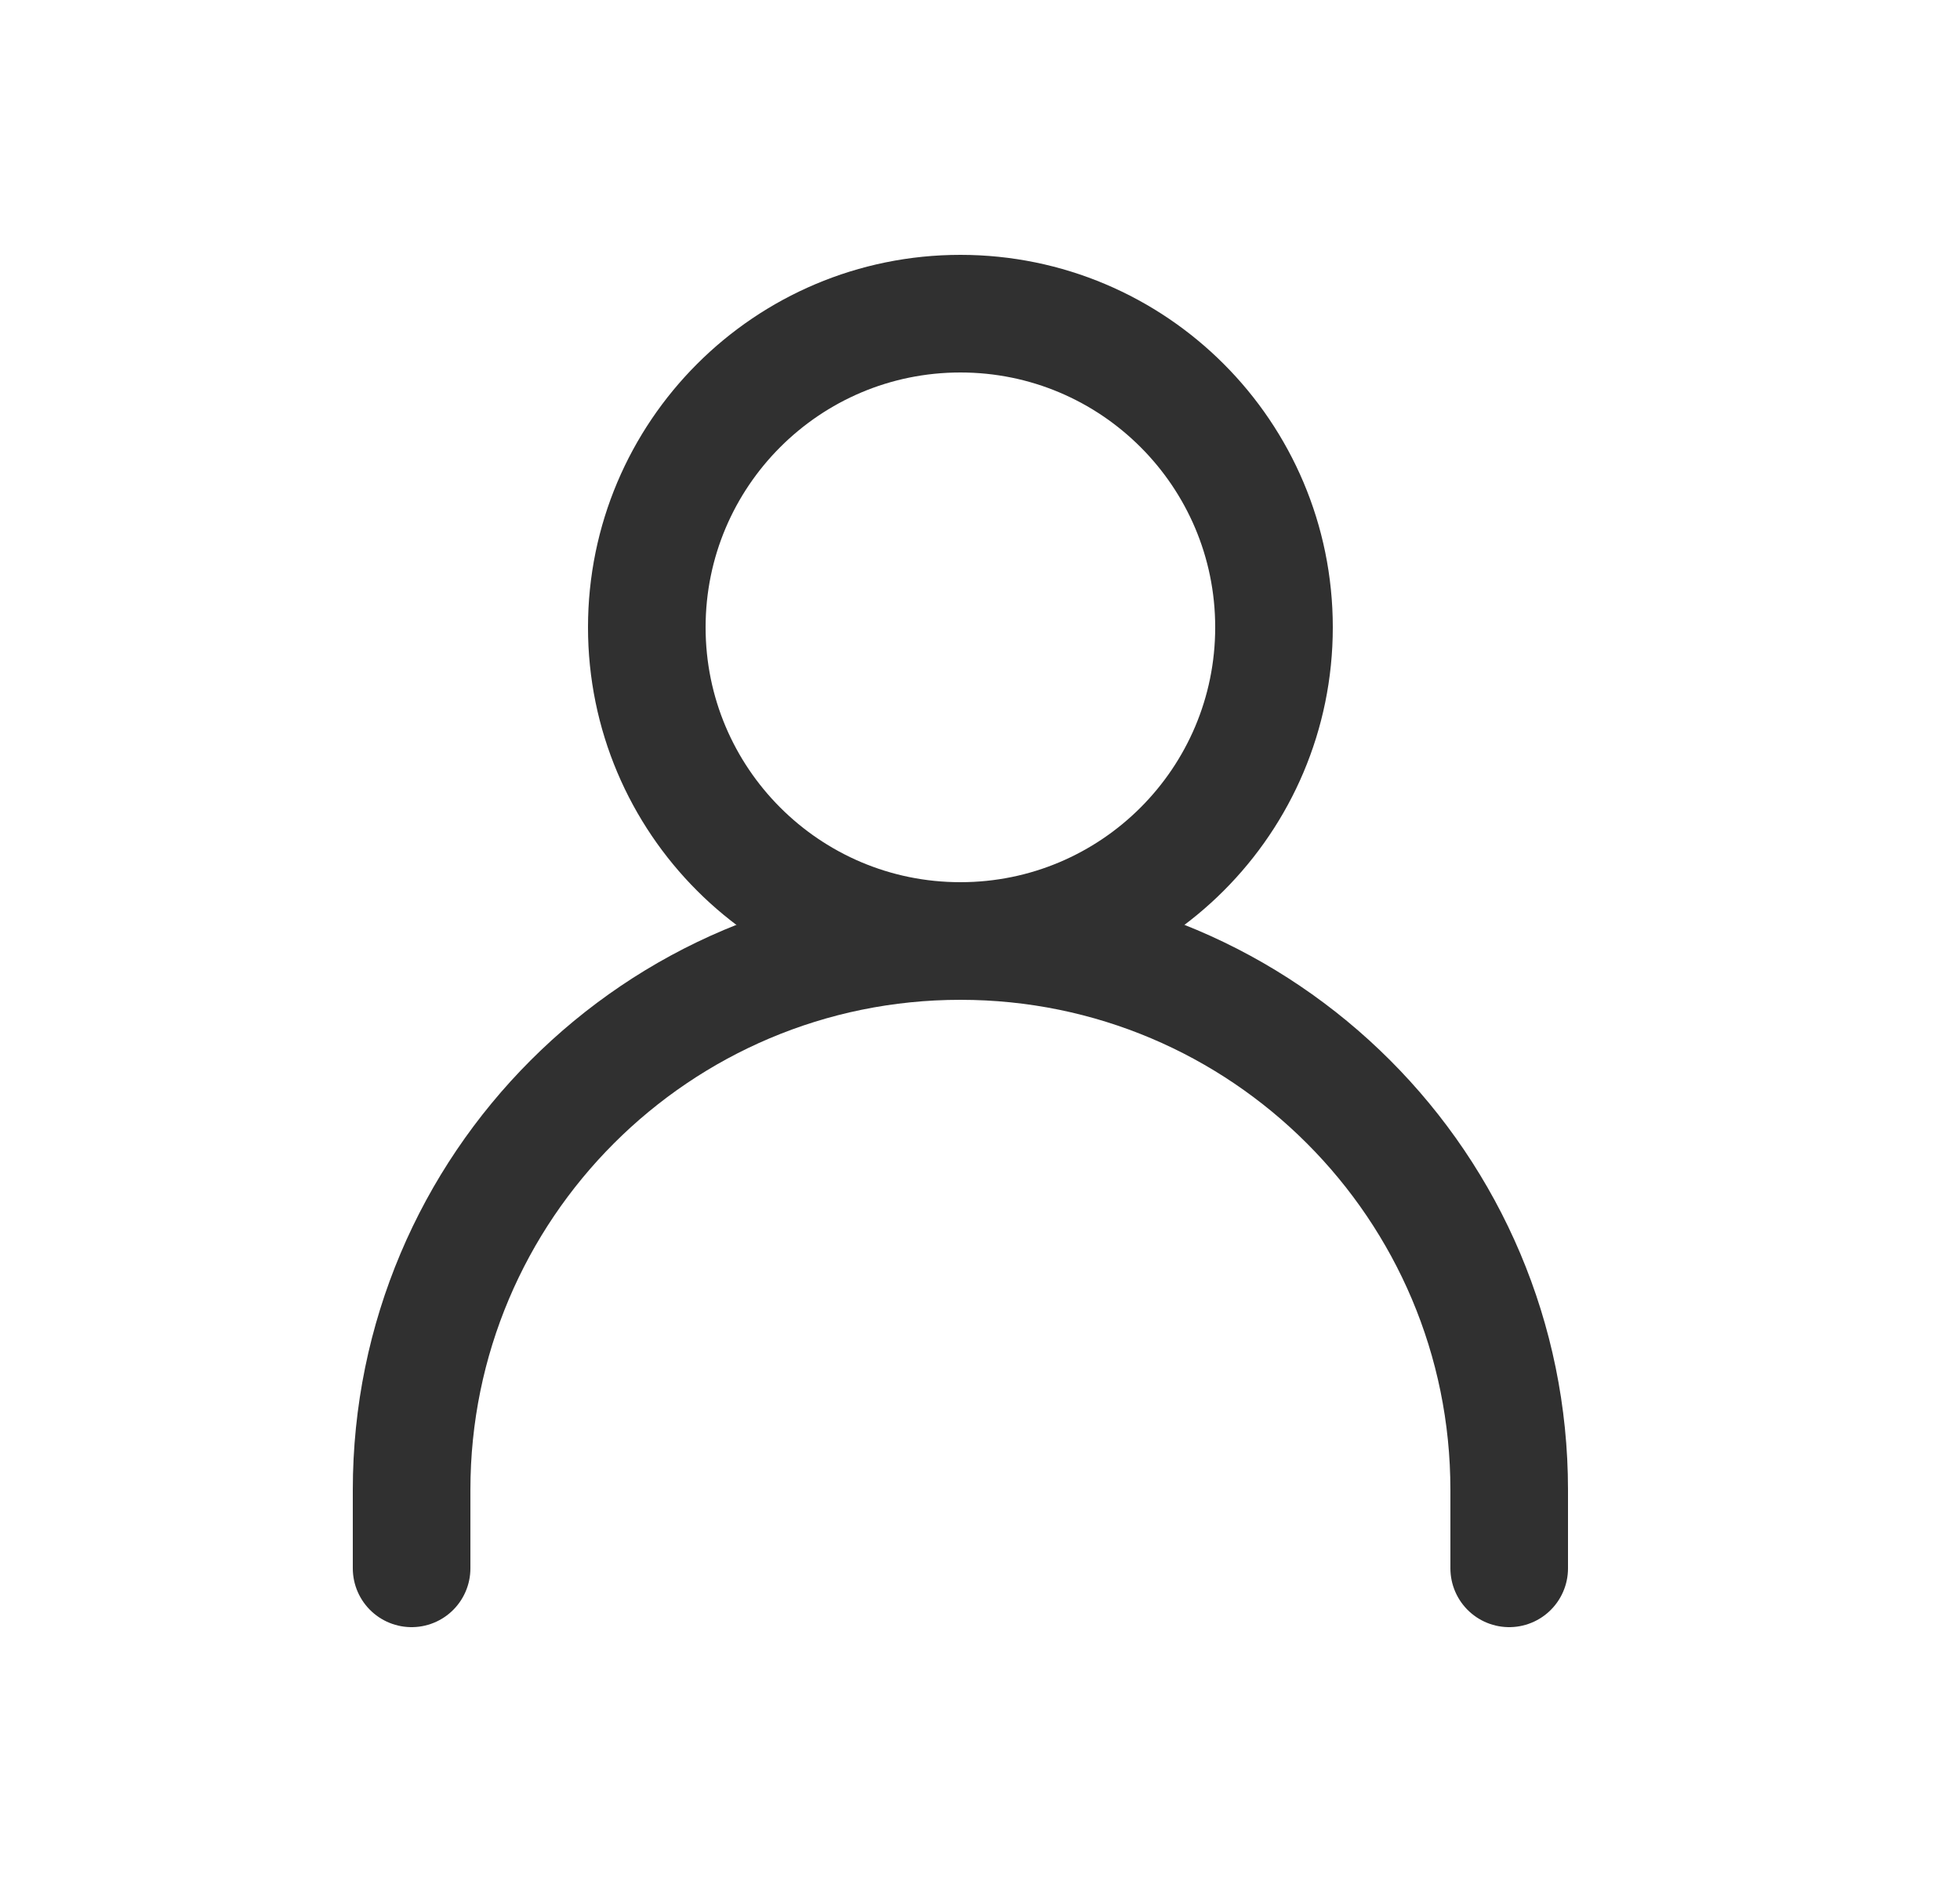 <svg xmlns="http://www.w3.org/2000/svg" fill="none" viewBox="0 0 25 24" height="24" width="25">
<path stroke-linejoin="round" stroke-linecap="round" stroke-width="1.5" stroke="#303030" d="M5.25 20V19C5.25 15.134 8.384 12 12.25 12V12C16.116 12 19.25 15.134 19.25 19V20"></path>
<path stroke-linejoin="round" stroke-linecap="round" stroke-width="1.5" stroke="#303030" d="M12.25 12C14.459 12 16.25 10.209 16.25 8C16.25 5.791 14.459 4 12.25 4C10.041 4 8.25 5.791 8.25 8C8.25 10.209 10.041 12 12.25 12Z"></path>
</svg>
